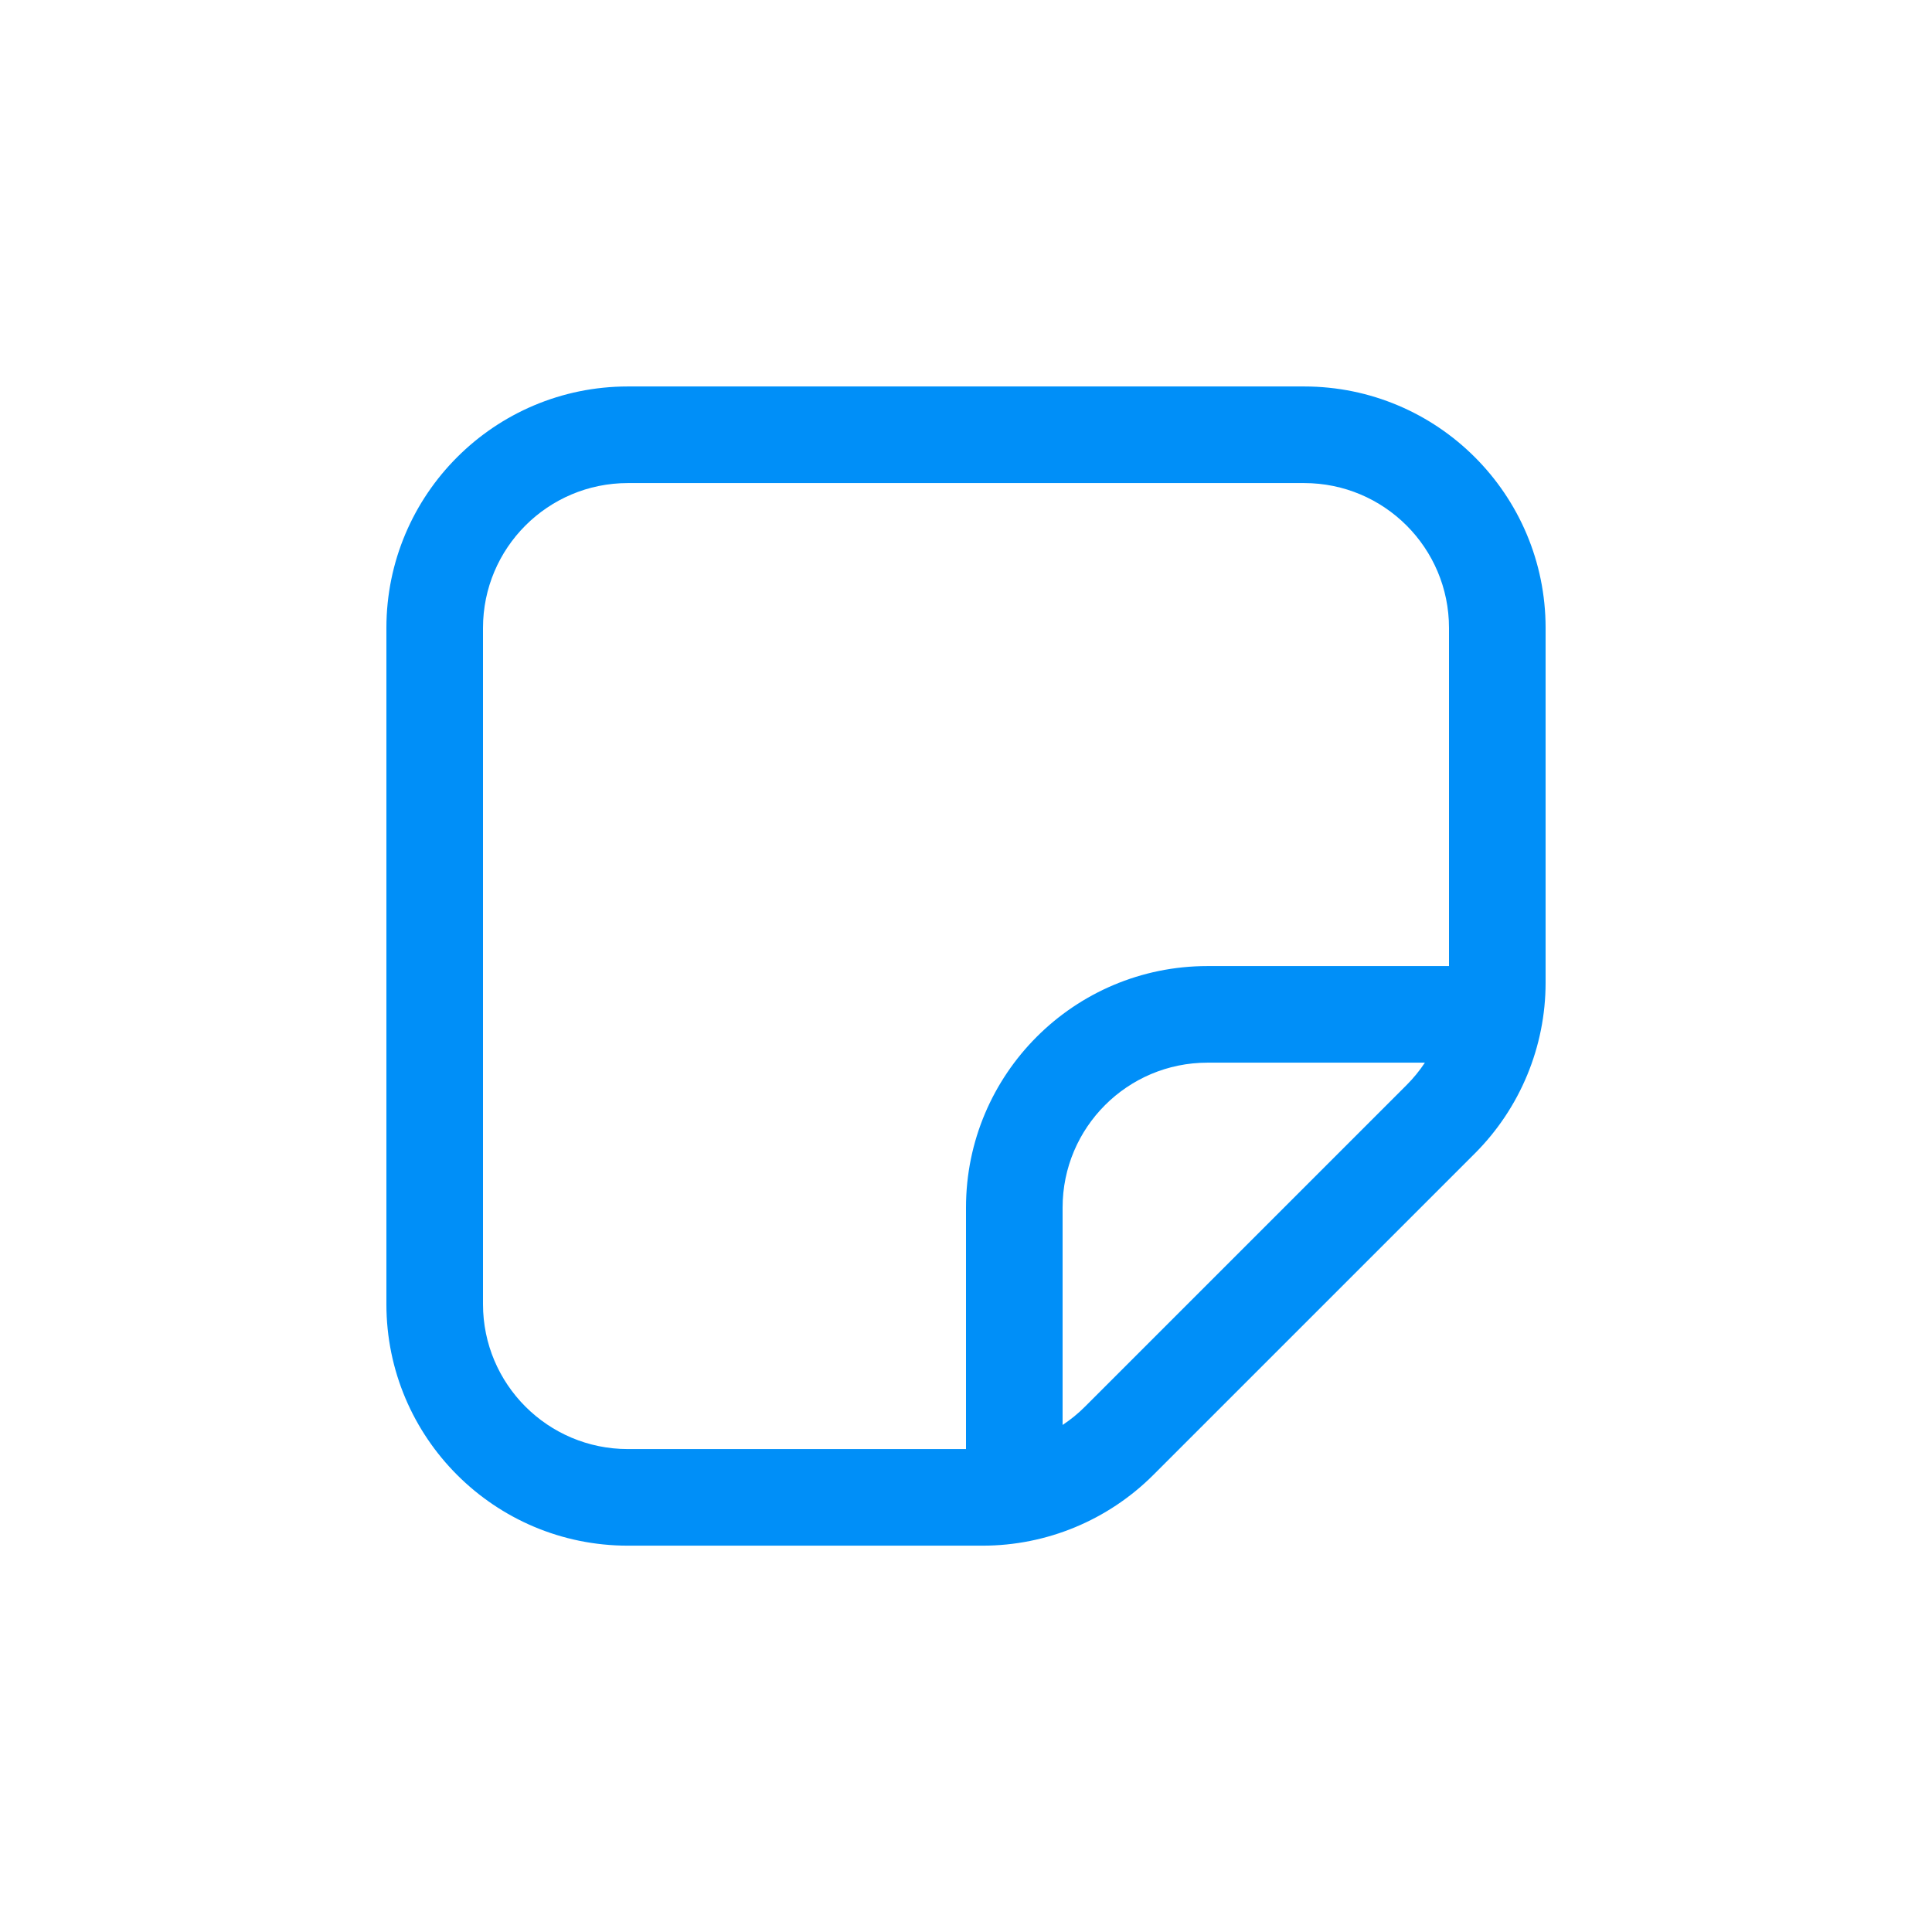 <svg width="58" height="58" viewBox="0 0 58 58" fill="none" xmlns="http://www.w3.org/2000/svg">
<path d="M18.85 11.602C14.846 11.602 11.6 14.848 11.6 18.852L11.6 39.152C11.6 43.156 14.846 46.402 18.85 46.402L29.498 46.402C31.421 46.402 33.264 45.638 34.624 44.278L44.277 34.626C45.636 33.266 46.4 31.422 46.4 29.499L46.4 18.852C46.4 14.848 43.154 11.602 39.15 11.602L18.85 11.602ZM14.5 18.852C14.5 16.449 16.448 14.502 18.85 14.502L39.15 14.502C41.553 14.502 43.5 16.449 43.5 18.852L43.5 29.002L36.25 29.002C32.246 29.002 29 32.248 29 36.252L29 43.502L18.85 43.502C16.448 43.502 14.5 41.554 14.5 39.152L14.5 18.852ZM31.9 42.778L31.9 36.252C31.9 33.849 33.848 31.902 36.25 31.902L42.776 31.902C42.617 32.142 42.433 32.368 42.226 32.575L32.574 42.227C32.367 42.435 32.141 42.619 31.9 42.778Z" fill="#008FF8"/>
</svg>
